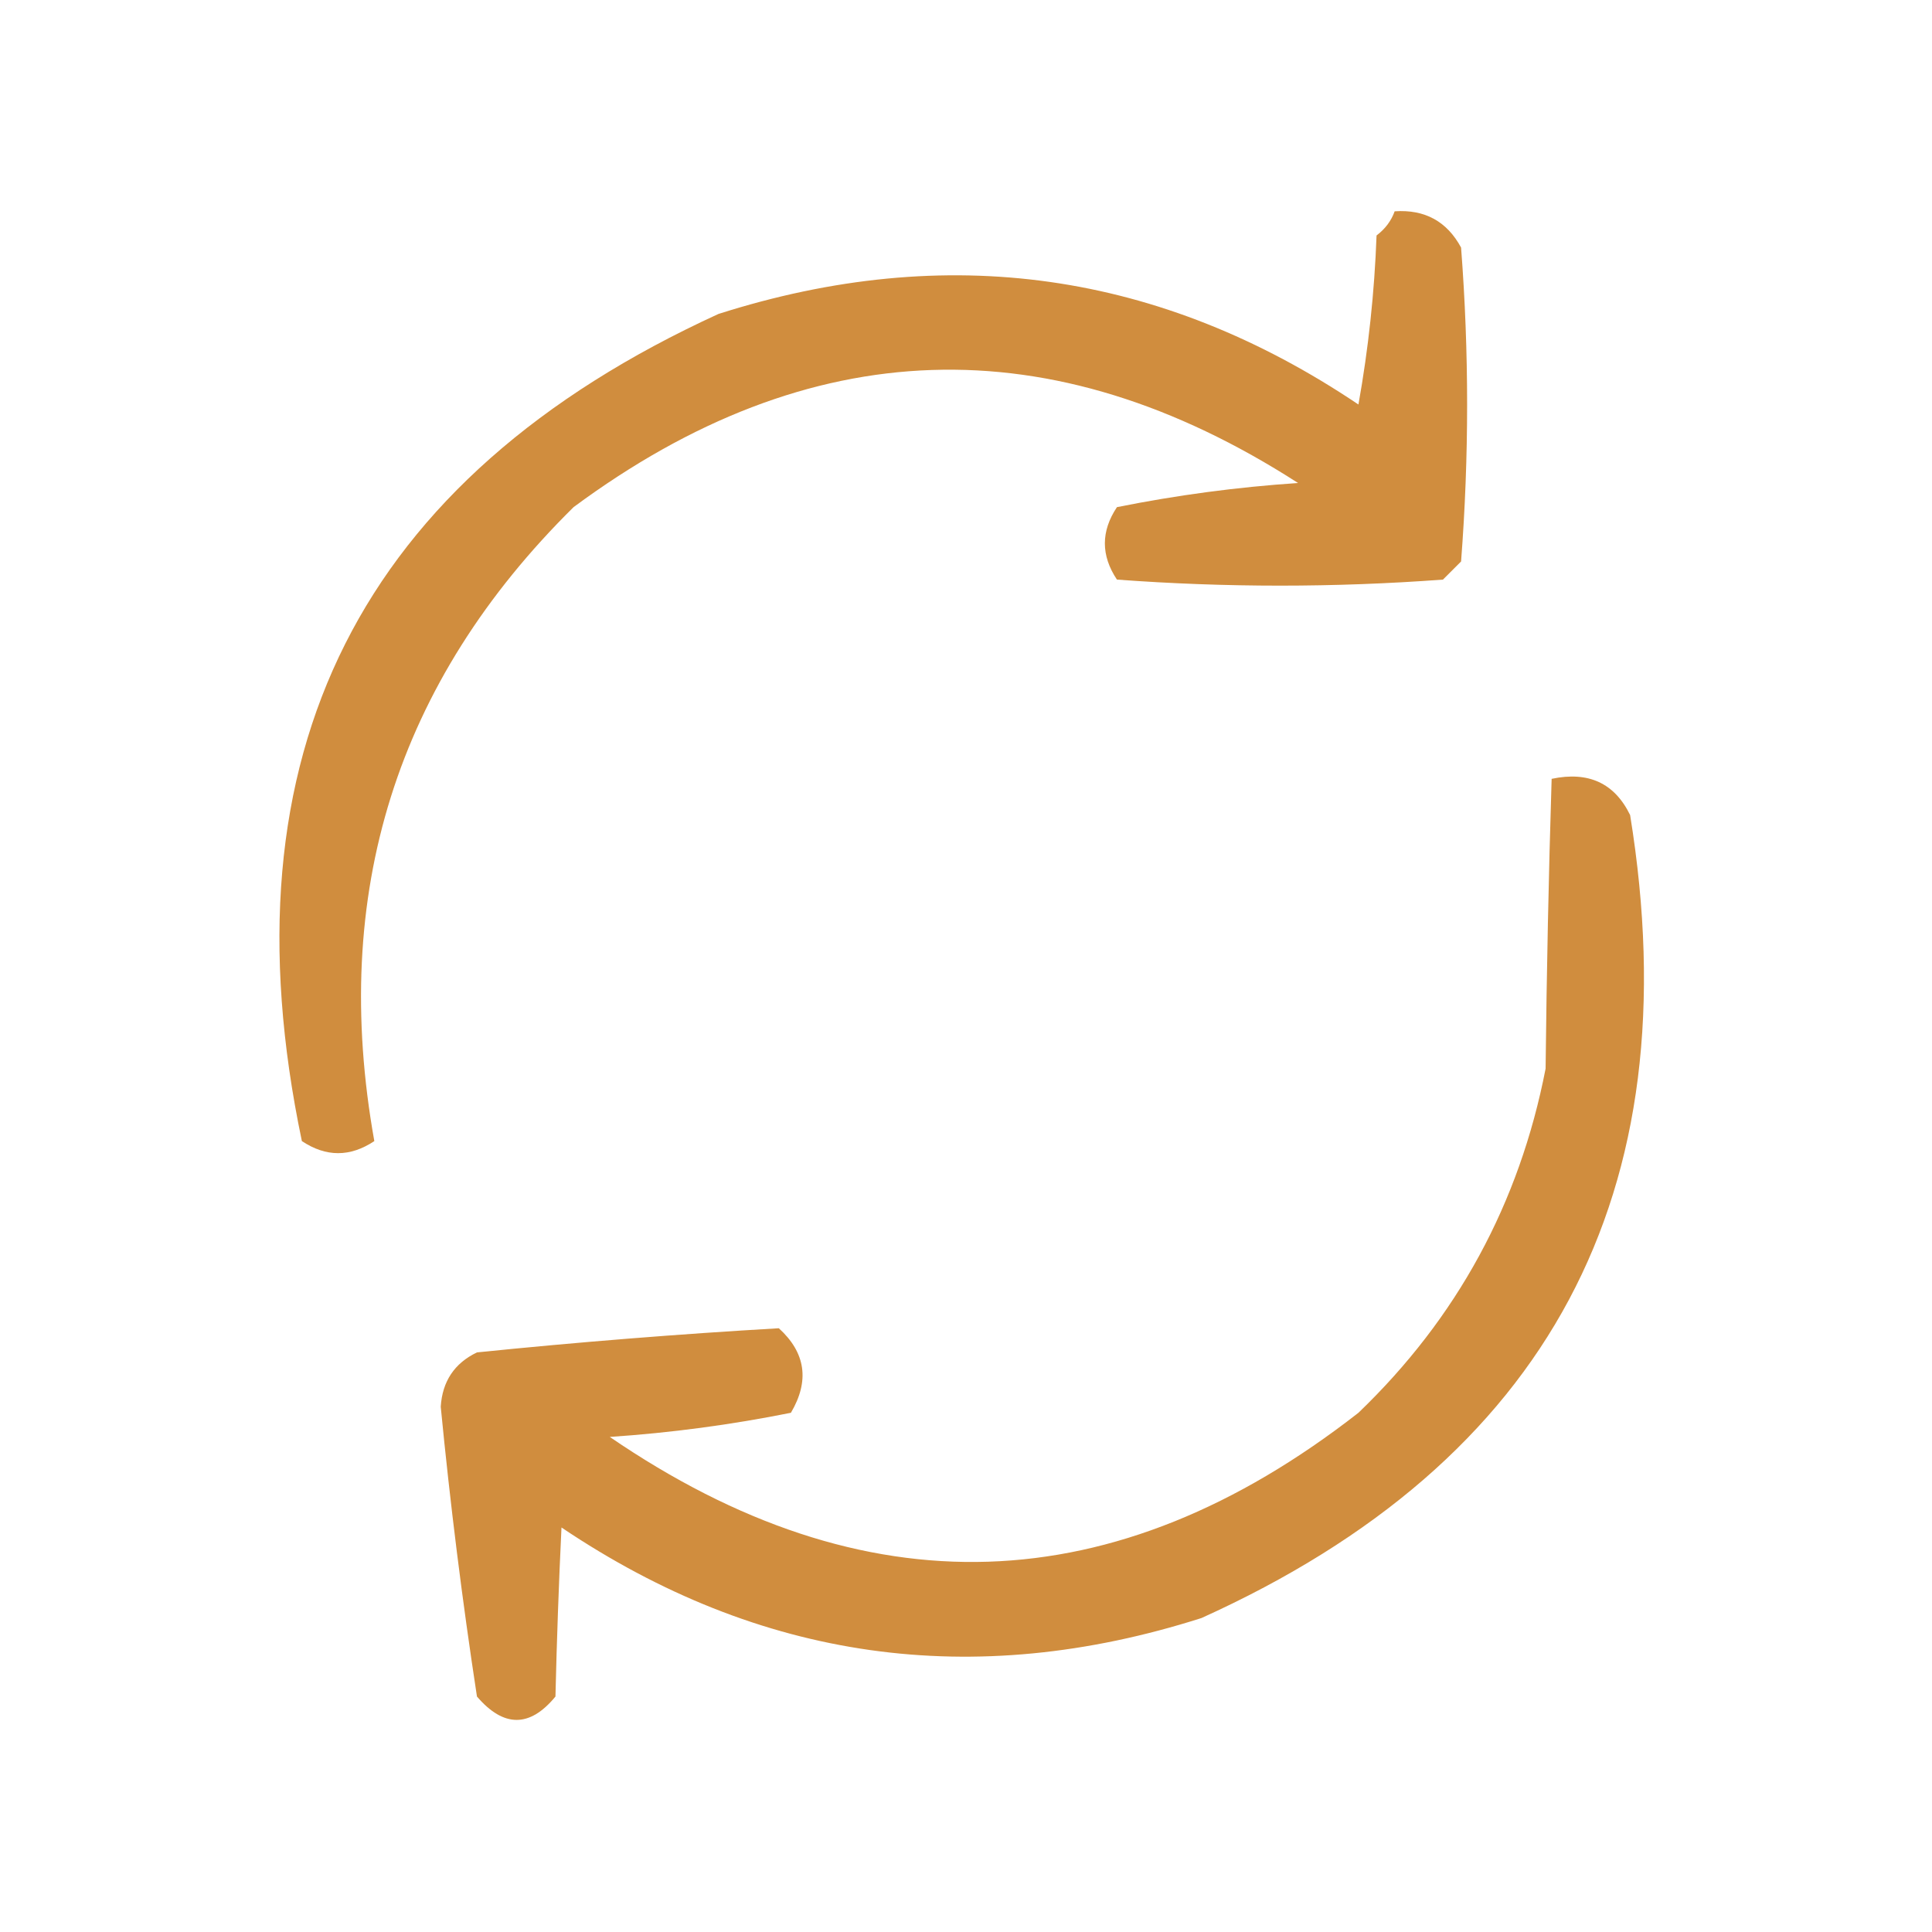 <?xml version="1.0" encoding="UTF-8"?>
<!DOCTYPE svg PUBLIC "-//W3C//DTD SVG 1.1//EN" "http://www.w3.org/Graphics/SVG/1.1/DTD/svg11.dtd">
<svg xmlns="http://www.w3.org/2000/svg" version="1.1" width="160px" height="160px" style="shape-rendering:geometricPrecision; text-rendering:geometricPrecision; image-rendering:optimizeQuality; fill-rule:evenodd; clip-rule:evenodd" xmlns:xlink="http://www.w3.org/1999/xlink">
<g><path style="opacity:0.885" fill="#CA7F26" d="M 115.5,17.5 C 117.993,17.329 119.826,18.329 121,20.5C 121.667,29.167 121.667,37.833 121,46.5C 120.5,47 120,47.5 119.5,48C 110.5,48.667 101.5,48.667 92.5,48C 91.167,46 91.167,44 92.5,42C 97.454,41.005 102.453,40.338 107.5,40C 87.058,26.854 67.058,27.52 47.5,42C 32.829,56.489 27.329,73.989 31,94.5C 29,95.833 27,95.833 25,94.5C 18.278,62.443 29.778,39.61 59.5,26C 78.423,19.965 96.09,22.465 112.5,33.5C 113.328,28.869 113.828,24.202 114,19.5C 114.717,18.956 115.217,18.289 115.5,17.5 Z"/></g>
<g><path style="opacity:0.883" fill="#CA7F26" d="M 128.5,64.5 C 131.547,63.855 133.713,64.855 135,67.5C 140.085,98.836 128.252,121.002 99.5,134C 80.574,140.034 62.907,137.534 46.5,126.5C 46.278,131.096 46.112,135.762 46,140.5C 43.88,143.08 41.713,143.08 39.5,140.5C 38.281,132.542 37.281,124.542 36.5,116.5C 36.632,114.399 37.632,112.899 39.5,112C 47.876,111.147 56.209,110.48 64.5,110C 66.725,112.025 67.059,114.358 65.5,117C 60.547,117.995 55.547,118.662 50.5,119C 71.618,133.445 92.285,132.779 112.5,117C 120.667,109.157 125.834,99.657 128,88.5C 128.087,80.416 128.254,72.416 128.5,64.5 Z"/></g>
</svg>
